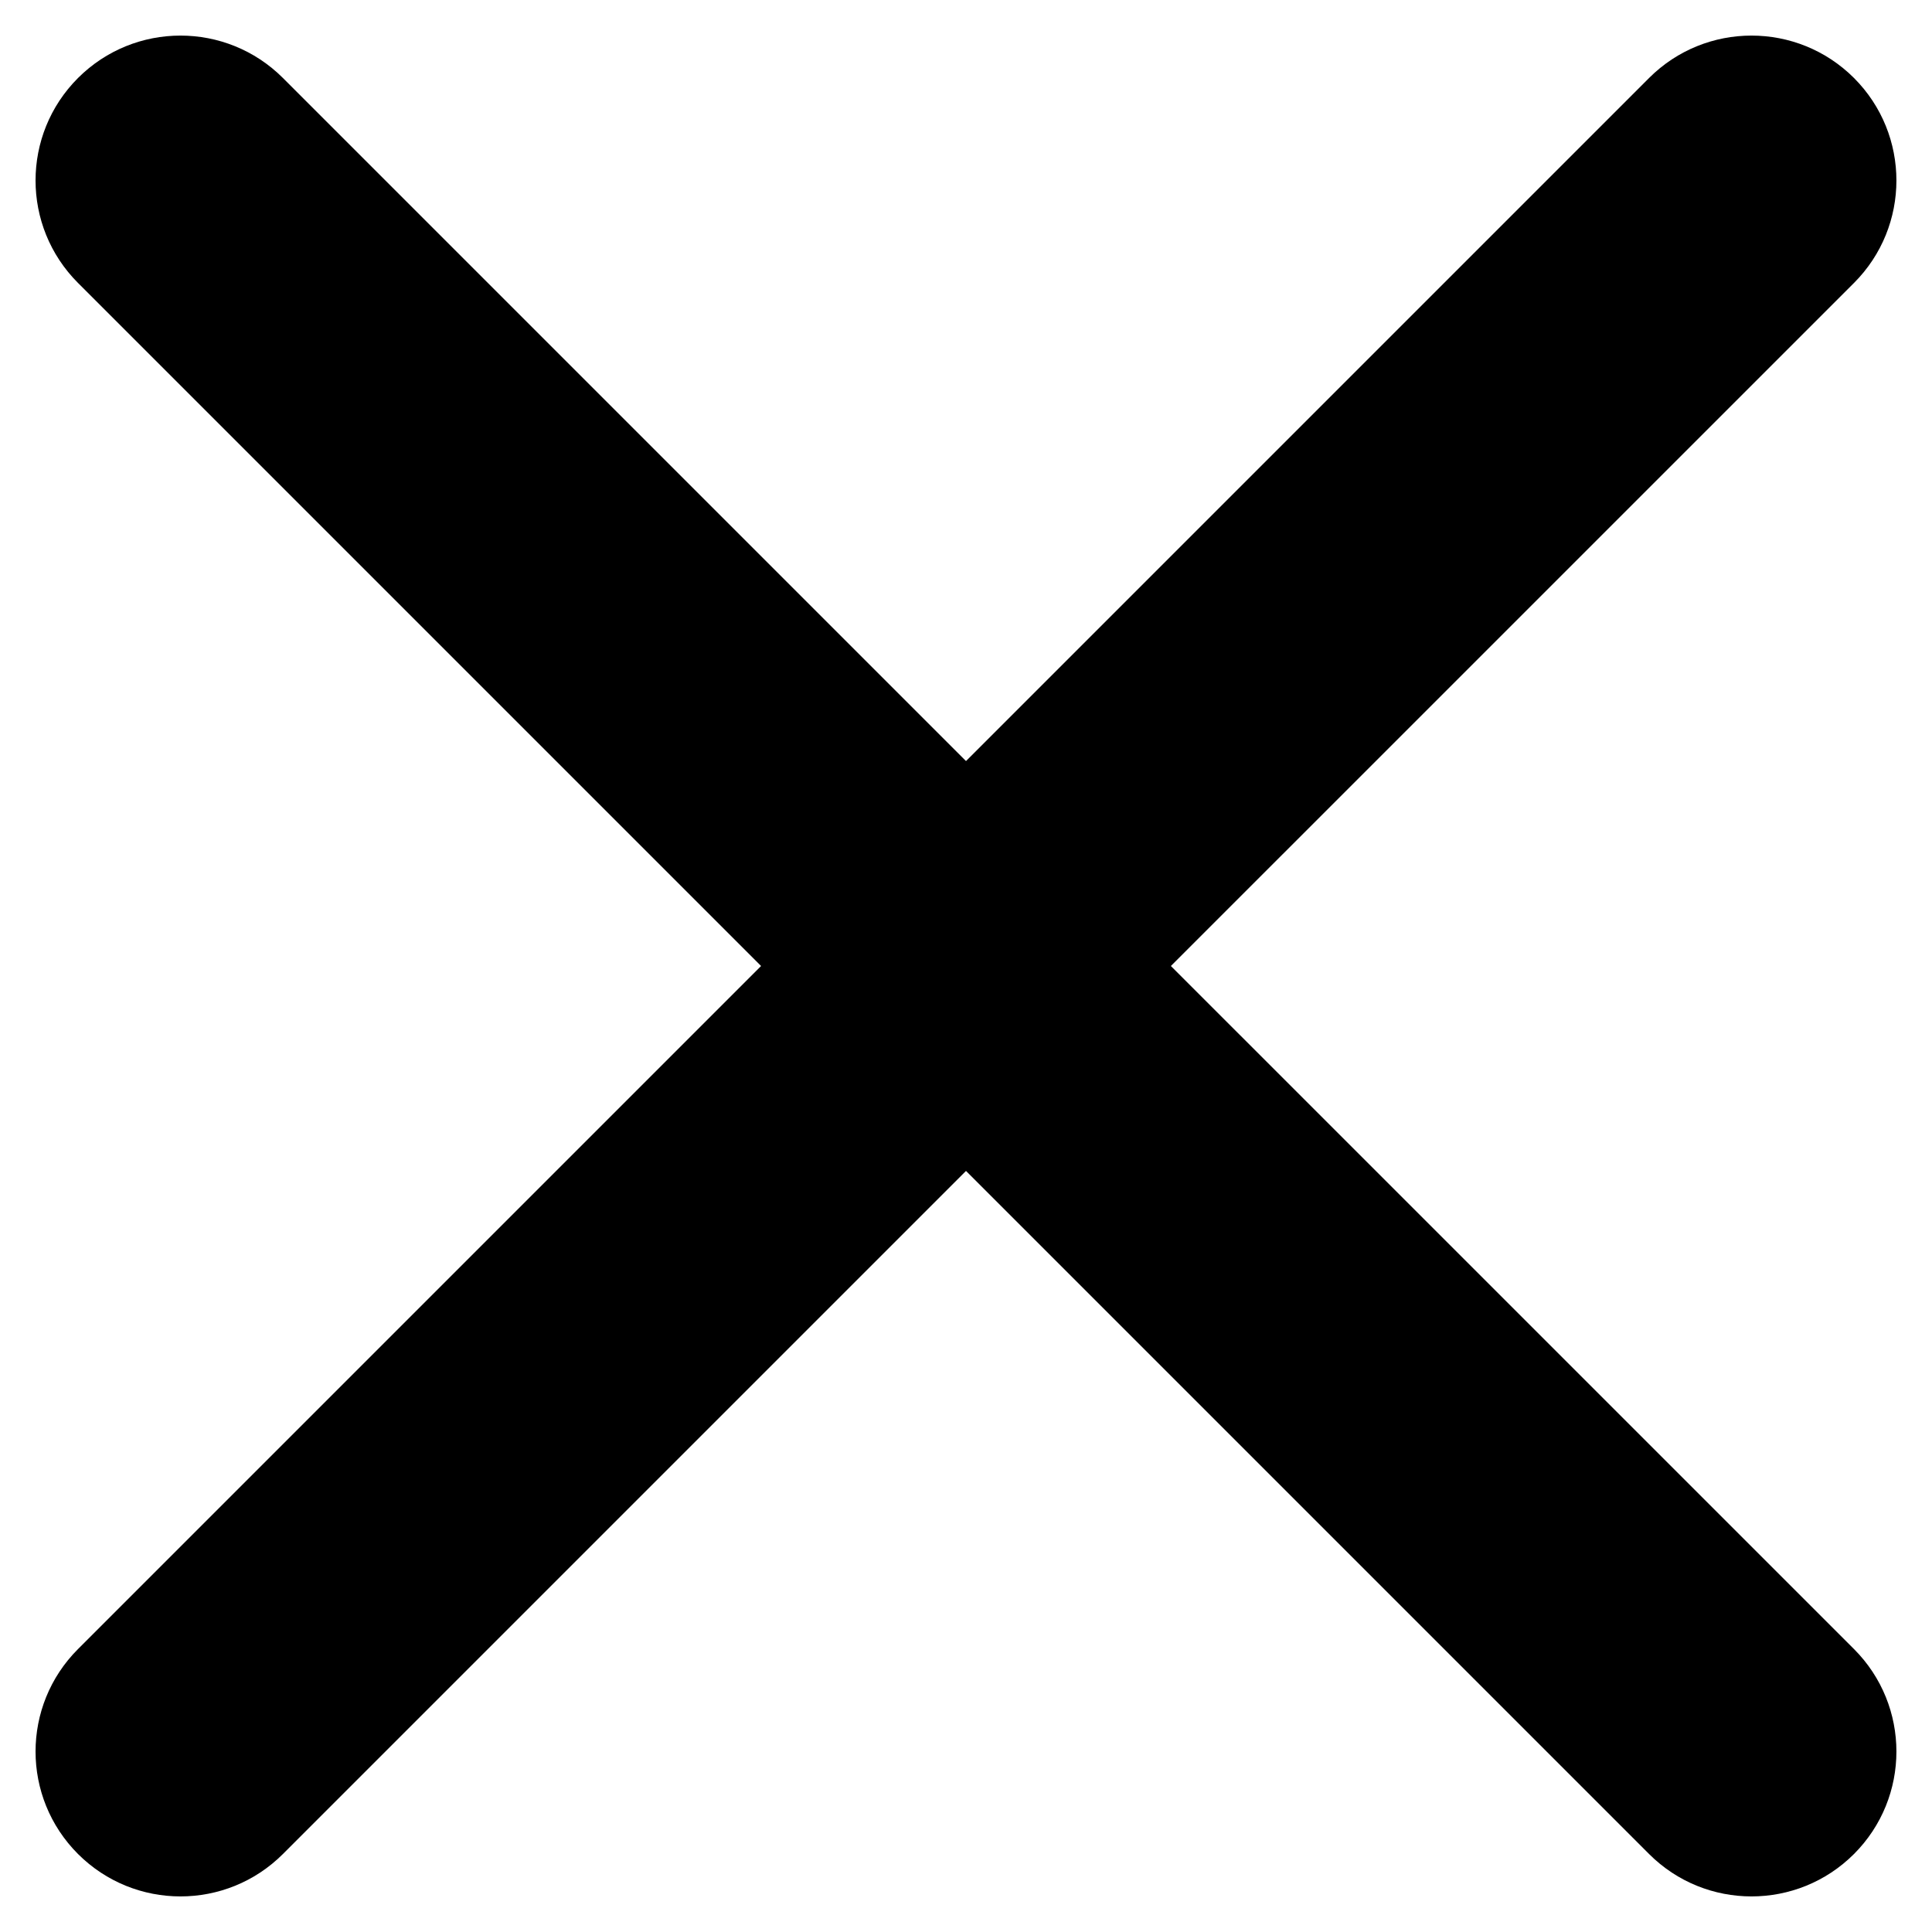 <svg width="40" height="40" viewBox="0 0 40 40" fill="none" xmlns="http://www.w3.org/2000/svg">
<path d="M1.615 1.615C2.787 0.444 4.686 0.444 5.858 1.615L20 15.757L34.142 1.615C35.313 0.444 37.213 0.444 38.385 1.615C39.556 2.787 39.556 4.686 38.385 5.858L24.242 20L38.385 34.142C39.556 35.314 39.556 37.213 38.385 38.385C37.213 39.556 35.313 39.556 34.142 38.385L20 24.243L5.858 38.385C4.686 39.556 2.787 39.556 1.615 38.385C0.443 37.213 0.443 35.314 1.615 34.142L15.757 20L1.615 5.858C0.443 4.686 0.443 2.787 1.615 1.615Z" fill="black"/>
</svg>
